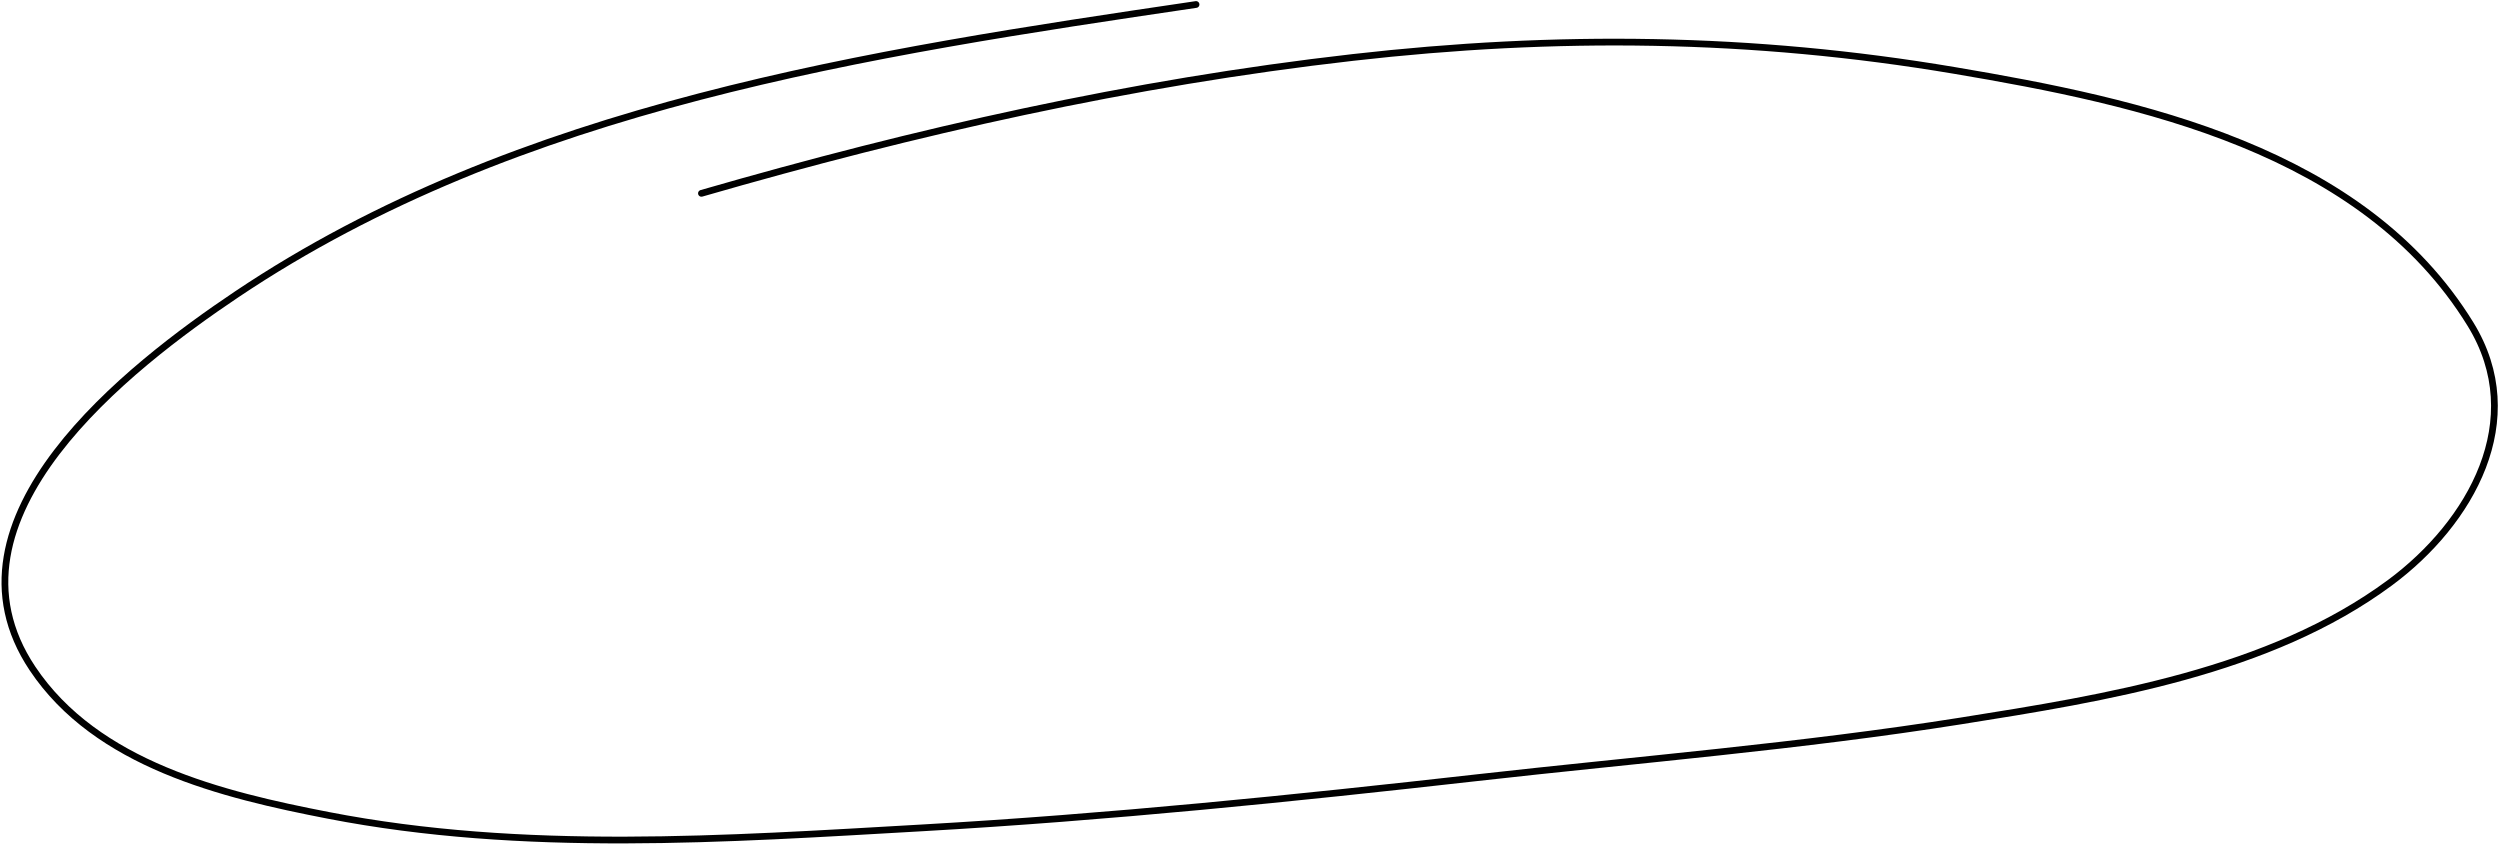 <?xml version="1.0" encoding="UTF-8"?> <svg xmlns="http://www.w3.org/2000/svg" width="1112" height="376" viewBox="0 0 1112 376" fill="none"> <path d="M532 2C386.508 23.502 230.489 46.939 105.333 130.889C57.584 162.917 -30.121 230.606 14.444 297.333C42.951 340.016 98.981 353.534 146 362.667C232.809 379.527 322.779 373.234 410.444 368.222C492.963 363.505 575.115 355.152 657.222 345.889C728.862 337.806 800.991 331.978 872.222 320.667C936.222 310.504 1009.51 298.789 1063 259.222C1099.06 232.548 1125.05 186.782 1098.89 144.222C1051.09 66.475 952.03 45.284 869.333 31.333C779.368 16.156 692.244 15.26 601.778 25.556C502.785 36.822 407.576 58.389 312 86" stroke="black" stroke-width="3" stroke-linecap="round"></path> </svg> 